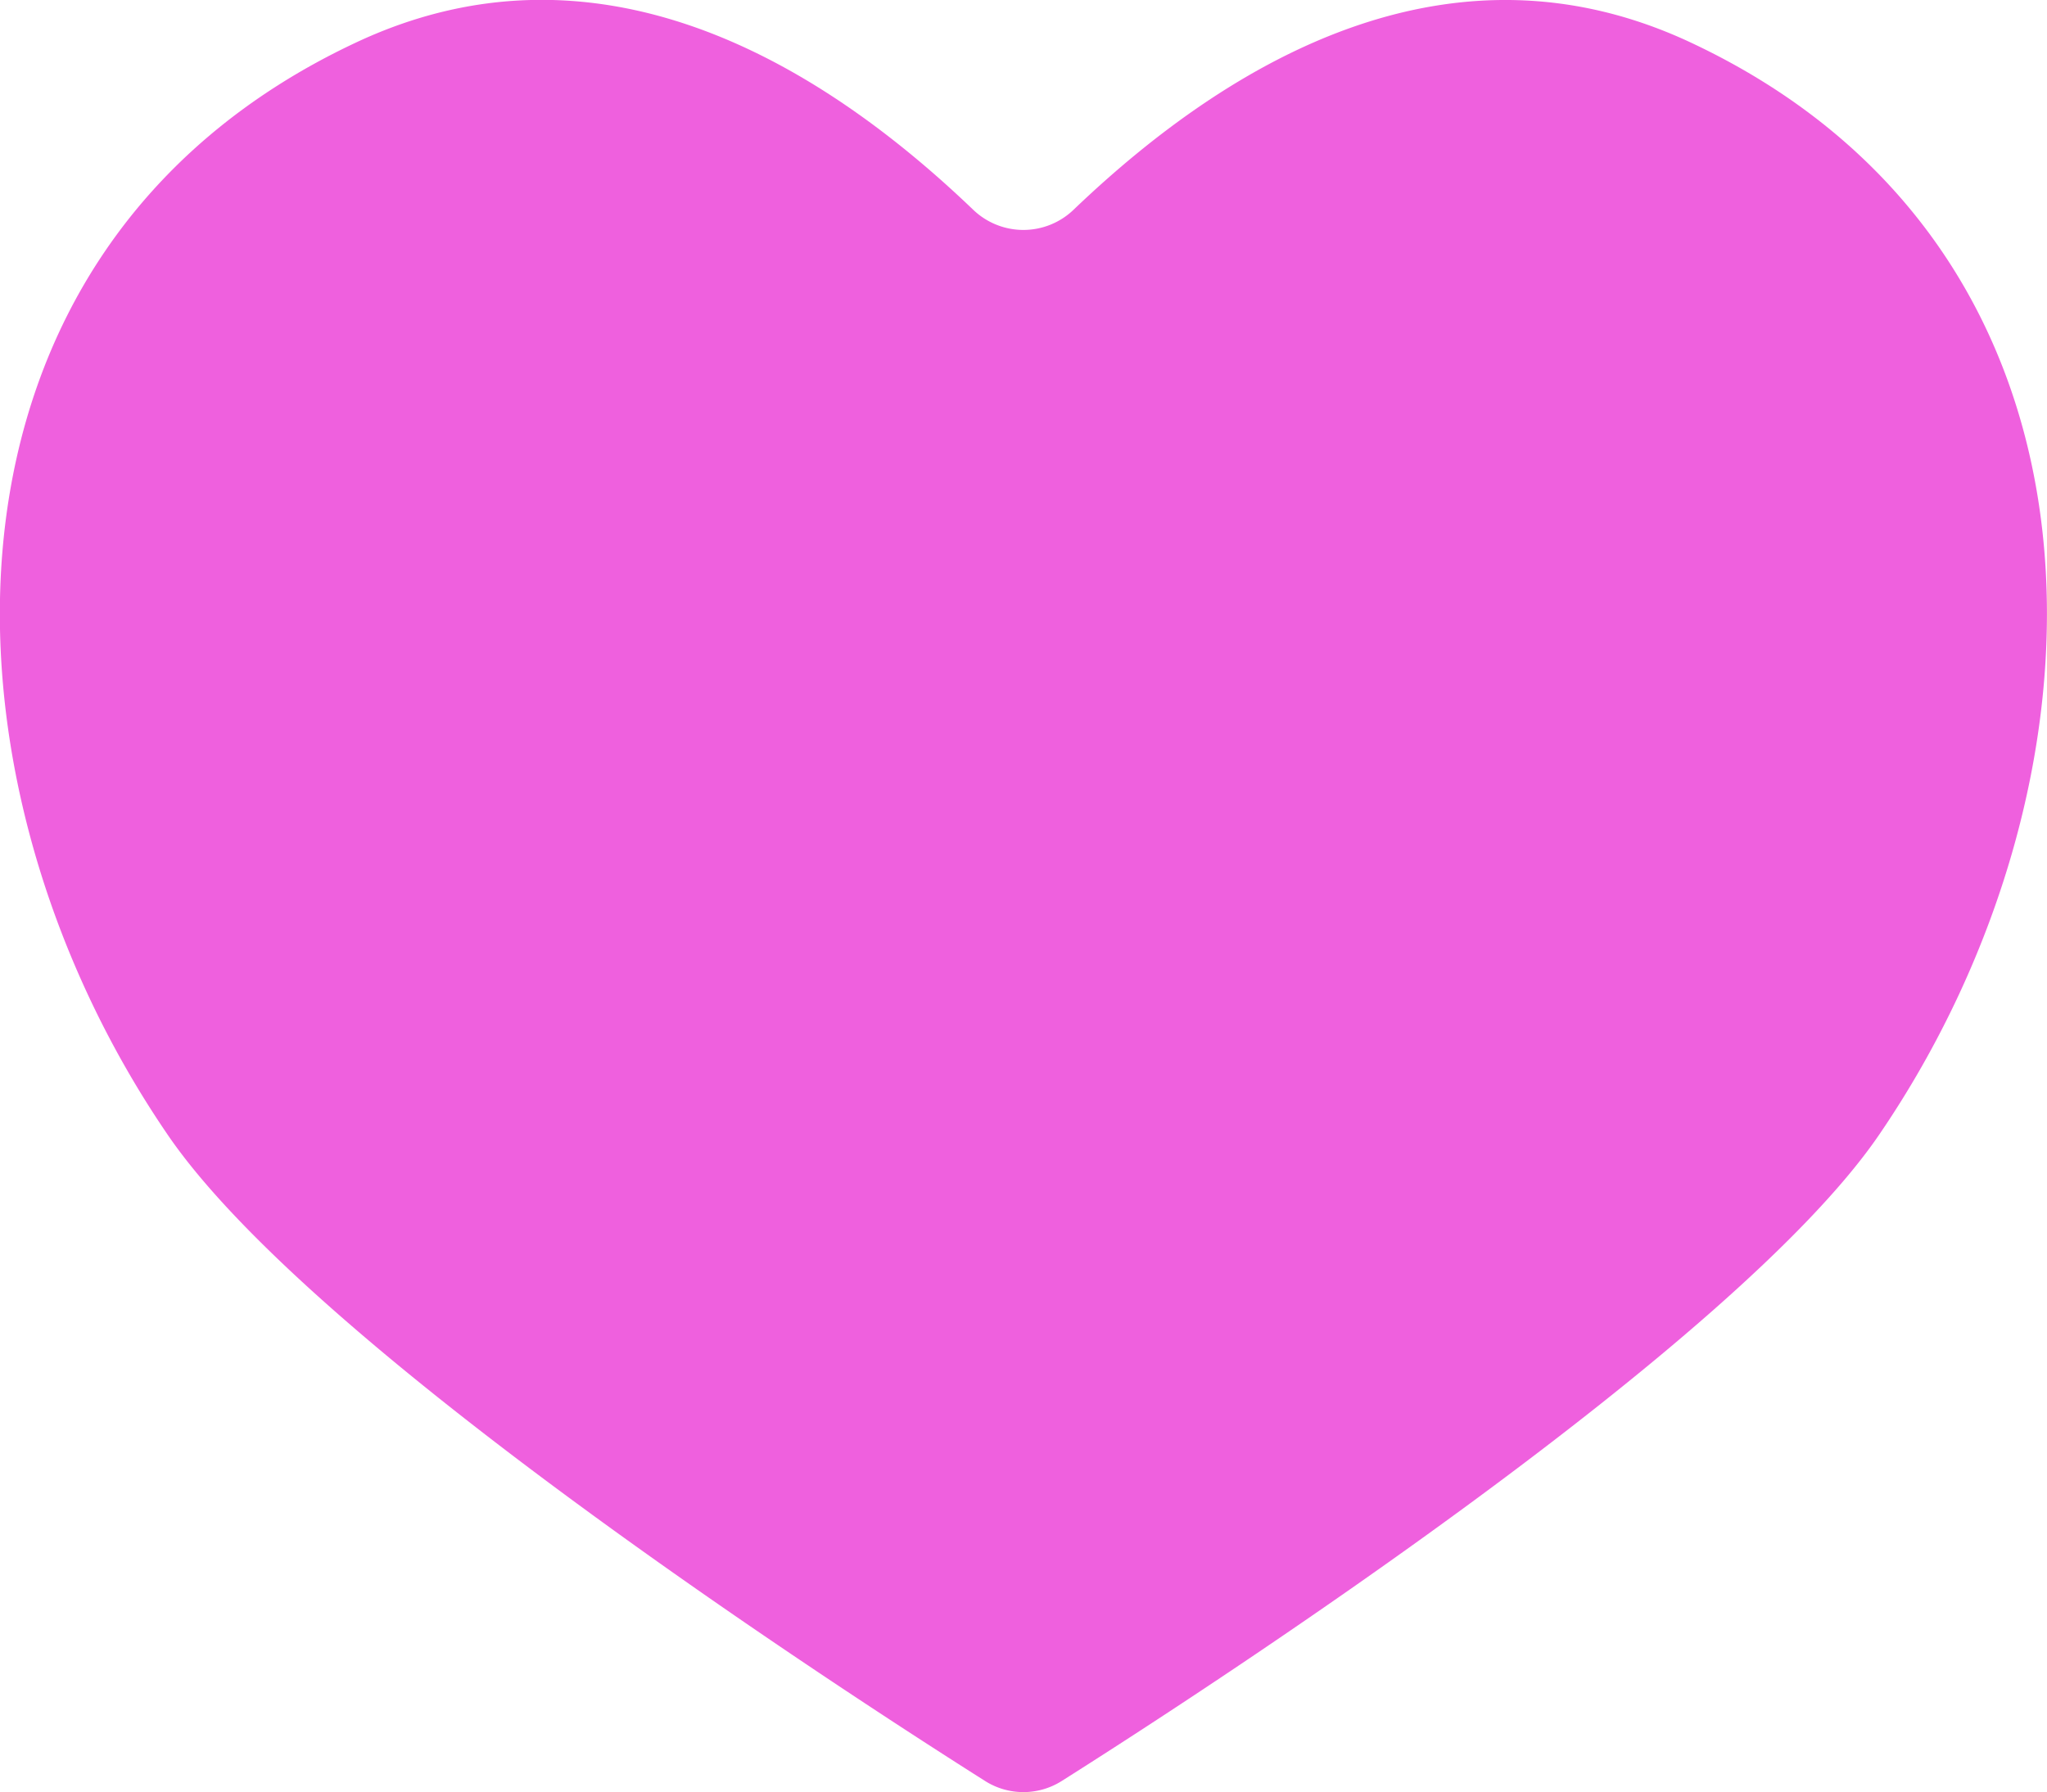<svg xmlns="http://www.w3.org/2000/svg" xmlns:xlink="http://www.w3.org/1999/xlink" width="41.75" height="36.558" viewBox="0 0 41.75 36.558">
  <defs>
    <clipPath id="clip-path">
      <rect id="長方形_103" data-name="長方形 103" width="41.75" height="36.558" fill="#ef60de"/>
    </clipPath>
  </defs>
  <g id="グループ_64" data-name="グループ 64" transform="translate(0 0)">
    <g id="グループ_63" data-name="グループ 63" transform="translate(0 0)" clip-path="url(#clip-path)">
      <path id="パス_9" data-name="パス 9" d="M34.5.875c-4.862-2.288-9.346.286-12.6,3.4a1.478,1.478,0,0,1-2.055,0c-3.254-3.119-7.739-5.692-12.6-3.4-9.017,4.243-8.8,15-3.824,22.275,2.936,4.3,13.54,11.2,16.671,13.182a1.46,1.46,0,0,0,1.562,0c3.132-1.979,13.735-8.885,16.671-13.182C43.3,15.87,43.52,5.118,34.5.875" transform="translate(0 0)" fill="#ef60de"/>
    </g>
  </g>
</svg>
